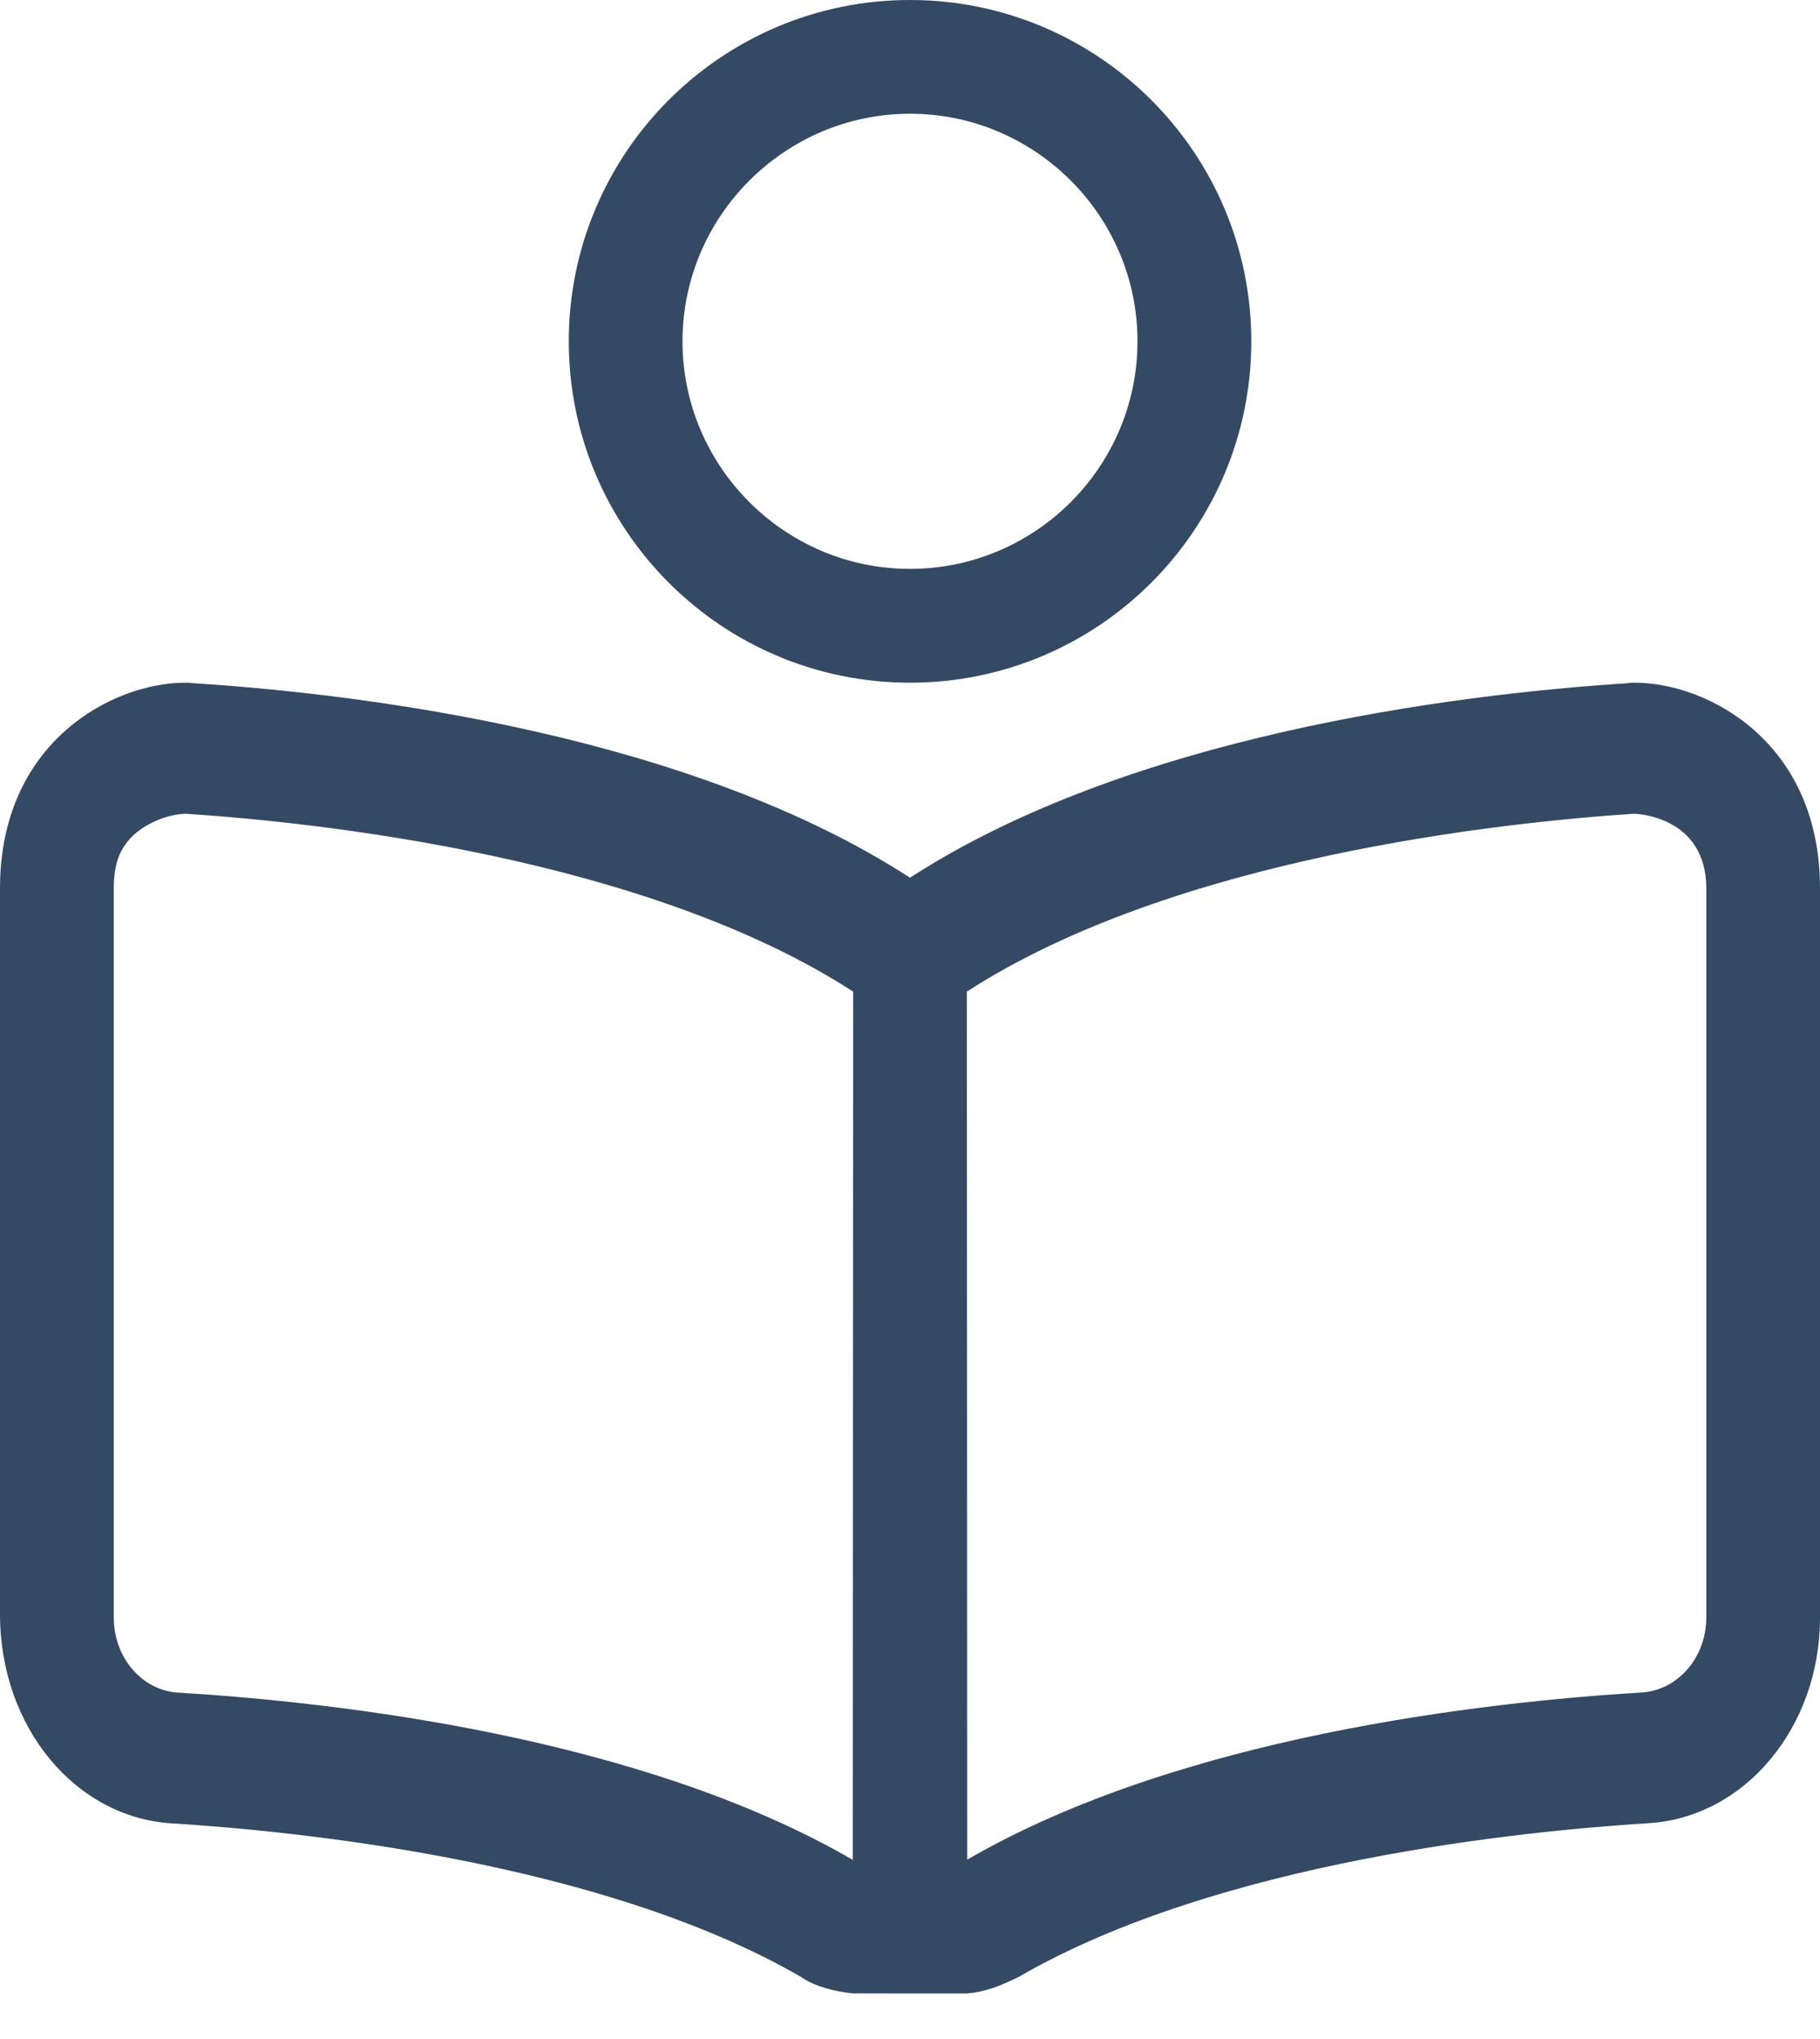 <?xml version="1.0" encoding="UTF-8"?>
<svg width="25px" height="28px" viewBox="0 0 25 28" version="1.1" xmlns="http://www.w3.org/2000/svg" xmlns:xlink="http://www.w3.org/1999/xlink">
    <title>icon/icon_leichte-sprache-svg</title>
    <g id="Symbols" stroke="none" stroke-width="1" fill="none" fill-rule="evenodd">
        <g id="icon/icon_leichte-sprache" fill="#344964" fill-rule="nonzero">
            <g id="Shape">
                <path d="M22.456,9.375 C22.426,9.375 22.389,9.375 22.358,9.382 C19.922,9.538 15.498,10.112 12.5,12.053 C9.503,10.112 5.078,9.535 2.642,9.381 C2.612,9.375 2.576,9.375 2.545,9.375 C1.55,9.375 0,10.185 0,12.199 L0,22.164 C0,23.722 1.038,24.96 2.362,25.039 C4.041,25.144 8.246,25.552 11.005,27.149 C11.187,27.278 11.475,27.351 11.719,27.374 L13.281,27.375 C13.525,27.354 13.726,27.28 13.995,27.146 C16.754,25.55 20.958,25.142 22.638,25.037 C23.965,24.96 25,23.722 25,22.214 L25,12.199 C25,10.185 23.452,9.375 22.456,9.375 L22.456,9.375 Z M11.714,25.54 C11.709,25.534 11.719,25.545 11.714,25.54 C8.802,23.852 4.653,23.377 2.441,23.243 C1.947,23.21 1.563,22.76 1.563,22.214 L1.563,12.199 C1.563,11.855 1.648,11.637 1.849,11.454 C2.069,11.265 2.362,11.175 2.558,11.175 C4.364,11.294 8.867,11.772 11.719,13.617 L11.714,25.54 L11.714,25.54 Z M23.438,22.214 C23.438,22.756 23.053,23.206 22.559,23.241 C20.349,23.375 16.201,23.849 13.286,25.537 C13.28,25.544 13.292,25.537 13.286,25.537 L13.281,13.617 C16.133,11.772 20.635,11.294 22.437,11.175 L22.455,11.175 C22.466,11.175 23.438,11.204 23.438,12.199 L23.438,22.214 Z M12.5,9.375 C15.088,9.375 17.188,7.275 17.188,4.687 C17.188,2.1 15.088,0 12.5,0 C9.912,0 7.813,2.1 7.813,4.687 C7.813,7.275 9.912,9.375 12.5,9.375 Z M12.5,1.562 C14.221,1.562 15.625,2.966 15.625,4.687 C15.625,6.409 14.221,7.812 12.5,7.812 C10.779,7.812 9.375,6.406 9.375,4.687 C9.375,2.969 10.781,1.562 12.5,1.562 Z"></path>
            </g>
        </g>
    </g>
</svg>